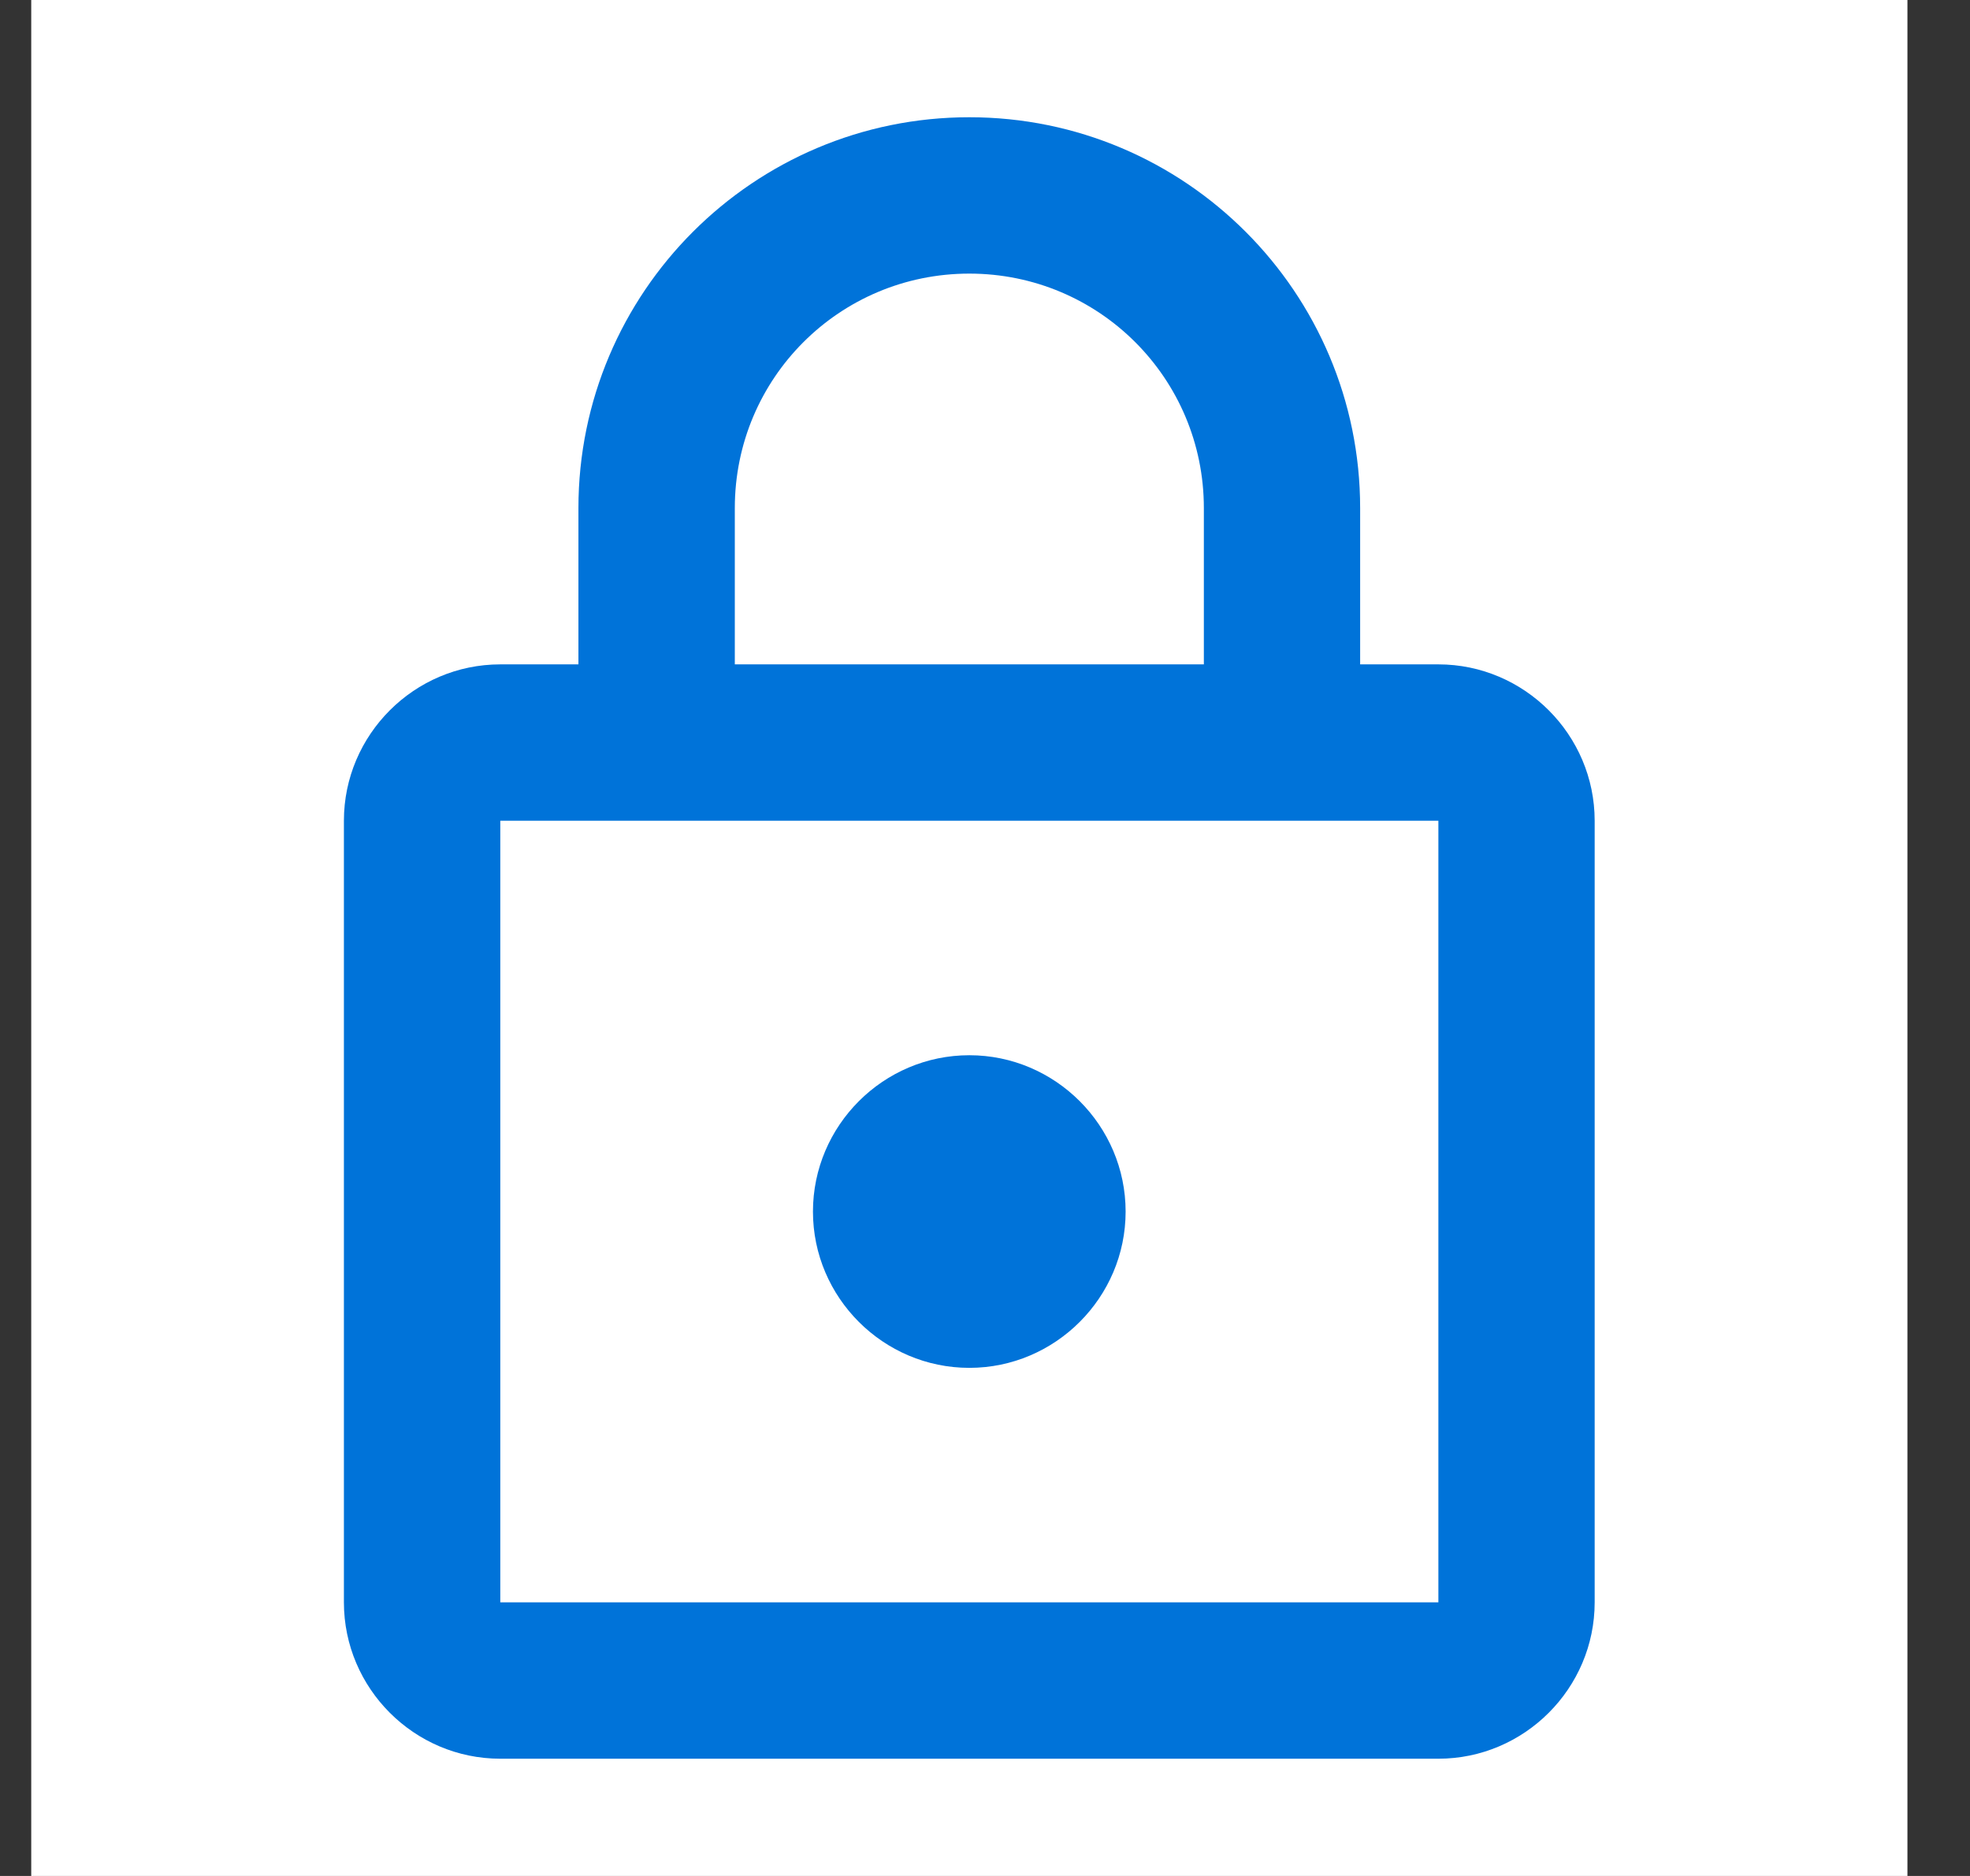 <svg xmlns="http://www.w3.org/2000/svg" width="21" height="20" viewBox="0 0 21 20" fill="none"><rect x="0" y="0" width="21" height="20" fill="#333333" stroke="none"/><rect width="20" height="20" transform="translate(0.333)" fill="white"></rect><path d="M15.333 7.083H14.499V5.417C14.499 3.117 12.633 1.25 10.333 1.25C8.033 1.25 6.166 3.117 6.166 5.417V7.083H5.333C4.416 7.083 3.666 7.833 3.666 8.75V17.083C3.666 18 4.416 18.75 5.333 18.75H15.333C16.249 18.75 16.999 18 16.999 17.083V8.75C16.999 7.833 16.249 7.083 15.333 7.083ZM7.833 5.417C7.833 4.033 8.949 2.917 10.333 2.917C11.716 2.917 12.833 4.033 12.833 5.417V7.083H7.833V5.417ZM15.333 17.083H5.333V8.75H15.333V17.083ZM10.333 14.583C11.249 14.583 11.999 13.833 11.999 12.917C11.999 12 11.249 11.25 10.333 11.25C9.416 11.25 8.666 12 8.666 12.917C8.666 13.833 9.416 14.583 10.333 14.583Z" fill="#0073D9"></path></svg>